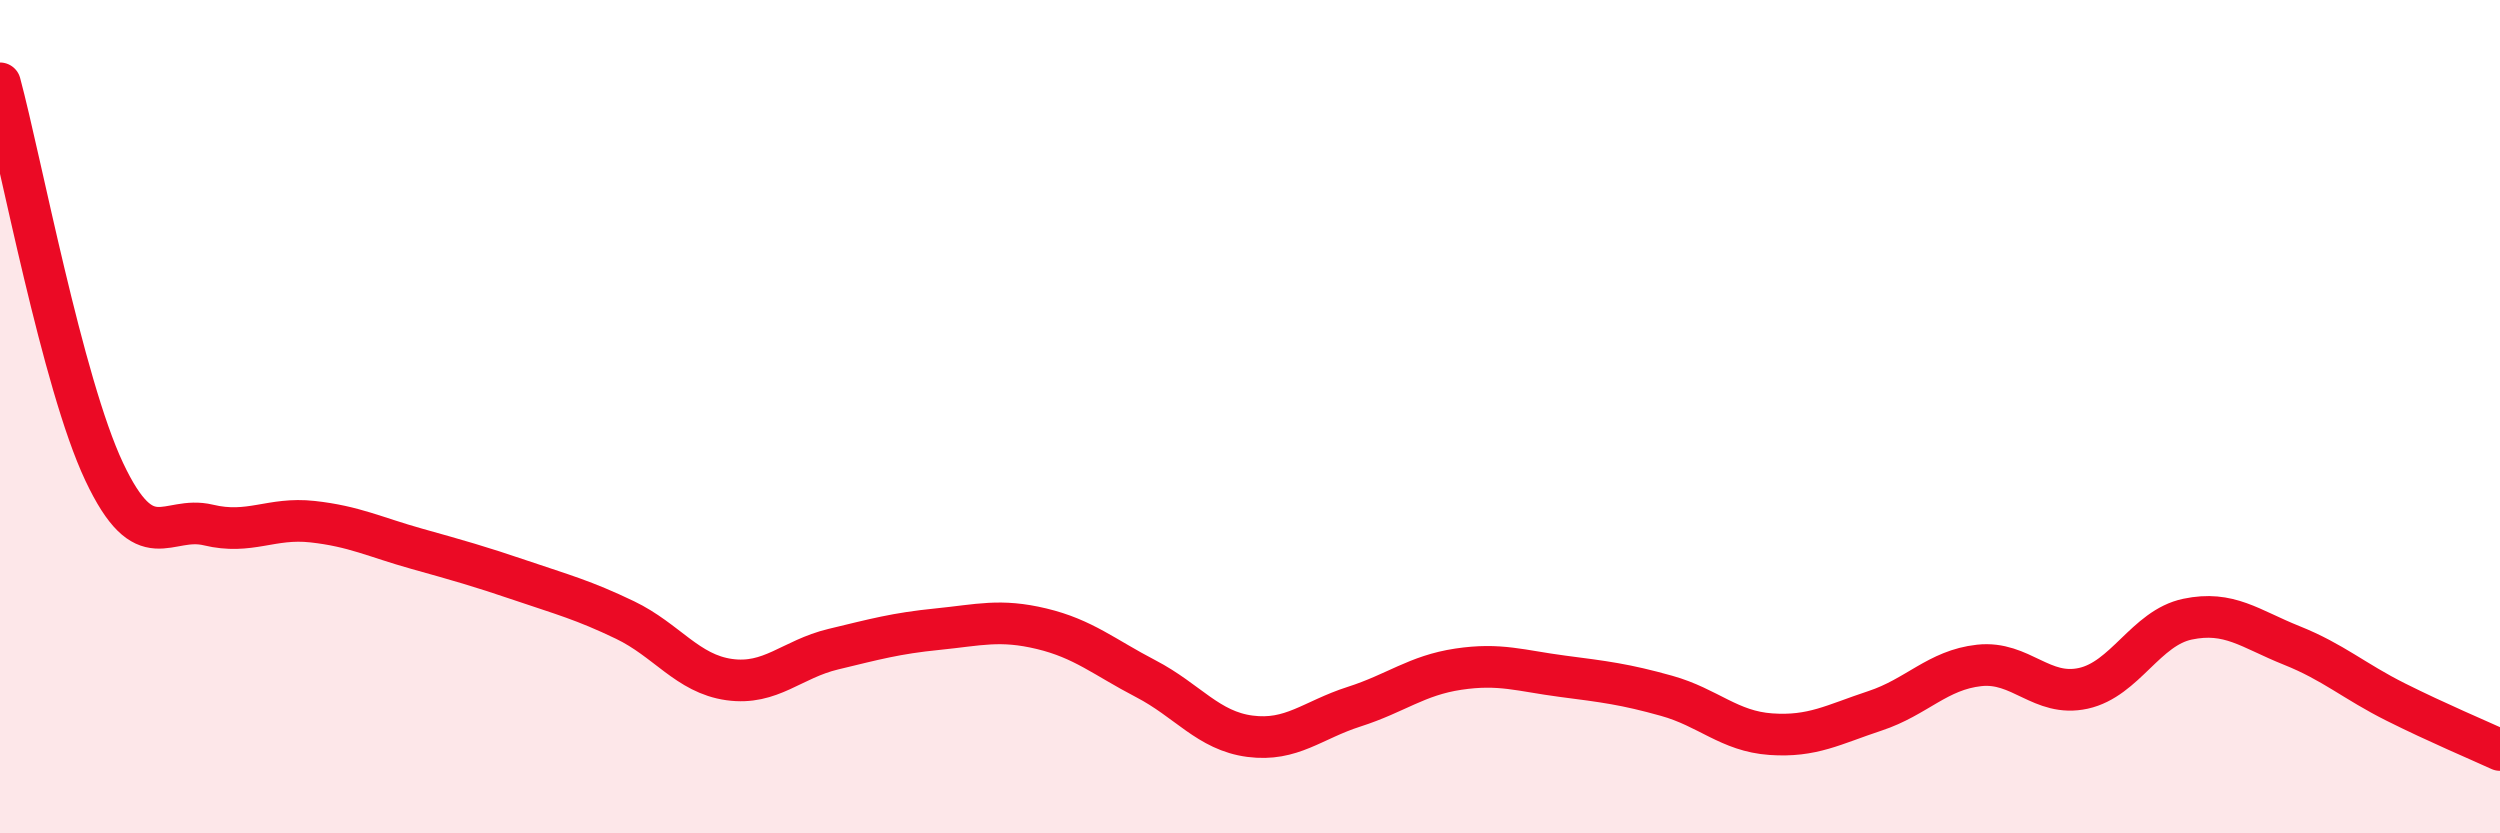
    <svg width="60" height="20" viewBox="0 0 60 20" xmlns="http://www.w3.org/2000/svg">
      <path
        d="M 0,2 C 0.5,3.86 1.5,9.2 2.5,11.32 C 3.5,13.44 4,12.36 5,12.6 C 6,12.84 6.5,12.41 7.5,12.52 C 8.5,12.63 9,12.89 10,13.17 C 11,13.45 11.5,13.59 12.5,13.93 C 13.5,14.27 14,14.4 15,14.88 C 16,15.36 16.5,16.17 17.5,16.31 C 18.5,16.45 19,15.82 20,15.58 C 21,15.34 21.5,15.2 22.5,15.1 C 23.5,15 24,14.85 25,15.09 C 26,15.33 26.5,15.77 27.5,16.29 C 28.5,16.81 29,17.54 30,17.67 C 31,17.8 31.5,17.28 32.5,16.96 C 33.5,16.64 34,16.21 35,16.06 C 36,15.91 36.5,16.1 37.5,16.23 C 38.5,16.36 39,16.42 40,16.7 C 41,16.98 41.5,17.55 42.5,17.62 C 43.5,17.69 44,17.39 45,17.06 C 46,16.73 46.5,16.08 47.5,15.97 C 48.5,15.86 49,16.74 50,16.52 C 51,16.3 51.5,15.07 52.5,14.86 C 53.5,14.65 54,15.09 55,15.49 C 56,15.89 56.5,16.35 57.5,16.85 C 58.5,17.35 59.5,17.77 60,18L60 20L0 20Z"
        fill="#EB0A25"
        opacity="0.1"
        stroke-linecap="round"
        stroke-linejoin="round"
      />
      <path
        d="M 0,2 C 0.5,3.86 1.5,9.2 2.5,11.32 C 3.5,13.44 4,12.36 5,12.6 C 6,12.84 6.5,12.41 7.5,12.52 C 8.5,12.63 9,12.89 10,13.17 C 11,13.45 11.5,13.59 12.5,13.93 C 13.5,14.27 14,14.4 15,14.88 C 16,15.36 16.5,16.17 17.5,16.31 C 18.5,16.45 19,15.82 20,15.58 C 21,15.34 21.5,15.2 22.5,15.1 C 23.5,15 24,14.85 25,15.09 C 26,15.33 26.5,15.77 27.5,16.29 C 28.5,16.81 29,17.54 30,17.67 C 31,17.8 31.5,17.28 32.5,16.96 C 33.5,16.64 34,16.21 35,16.06 C 36,15.91 36.5,16.1 37.5,16.23 C 38.5,16.36 39,16.42 40,16.7 C 41,16.98 41.5,17.55 42.5,17.62 C 43.5,17.69 44,17.39 45,17.06 C 46,16.73 46.5,16.08 47.5,15.97 C 48.5,15.86 49,16.74 50,16.52 C 51,16.3 51.5,15.07 52.5,14.86 C 53.5,14.65 54,15.09 55,15.49 C 56,15.89 56.5,16.35 57.5,16.85 C 58.5,17.35 59.5,17.77 60,18"
        stroke="#EB0A25"
        stroke-width="1"
        fill="none"
        stroke-linecap="round"
        stroke-linejoin="round"
      />
    </svg>
  